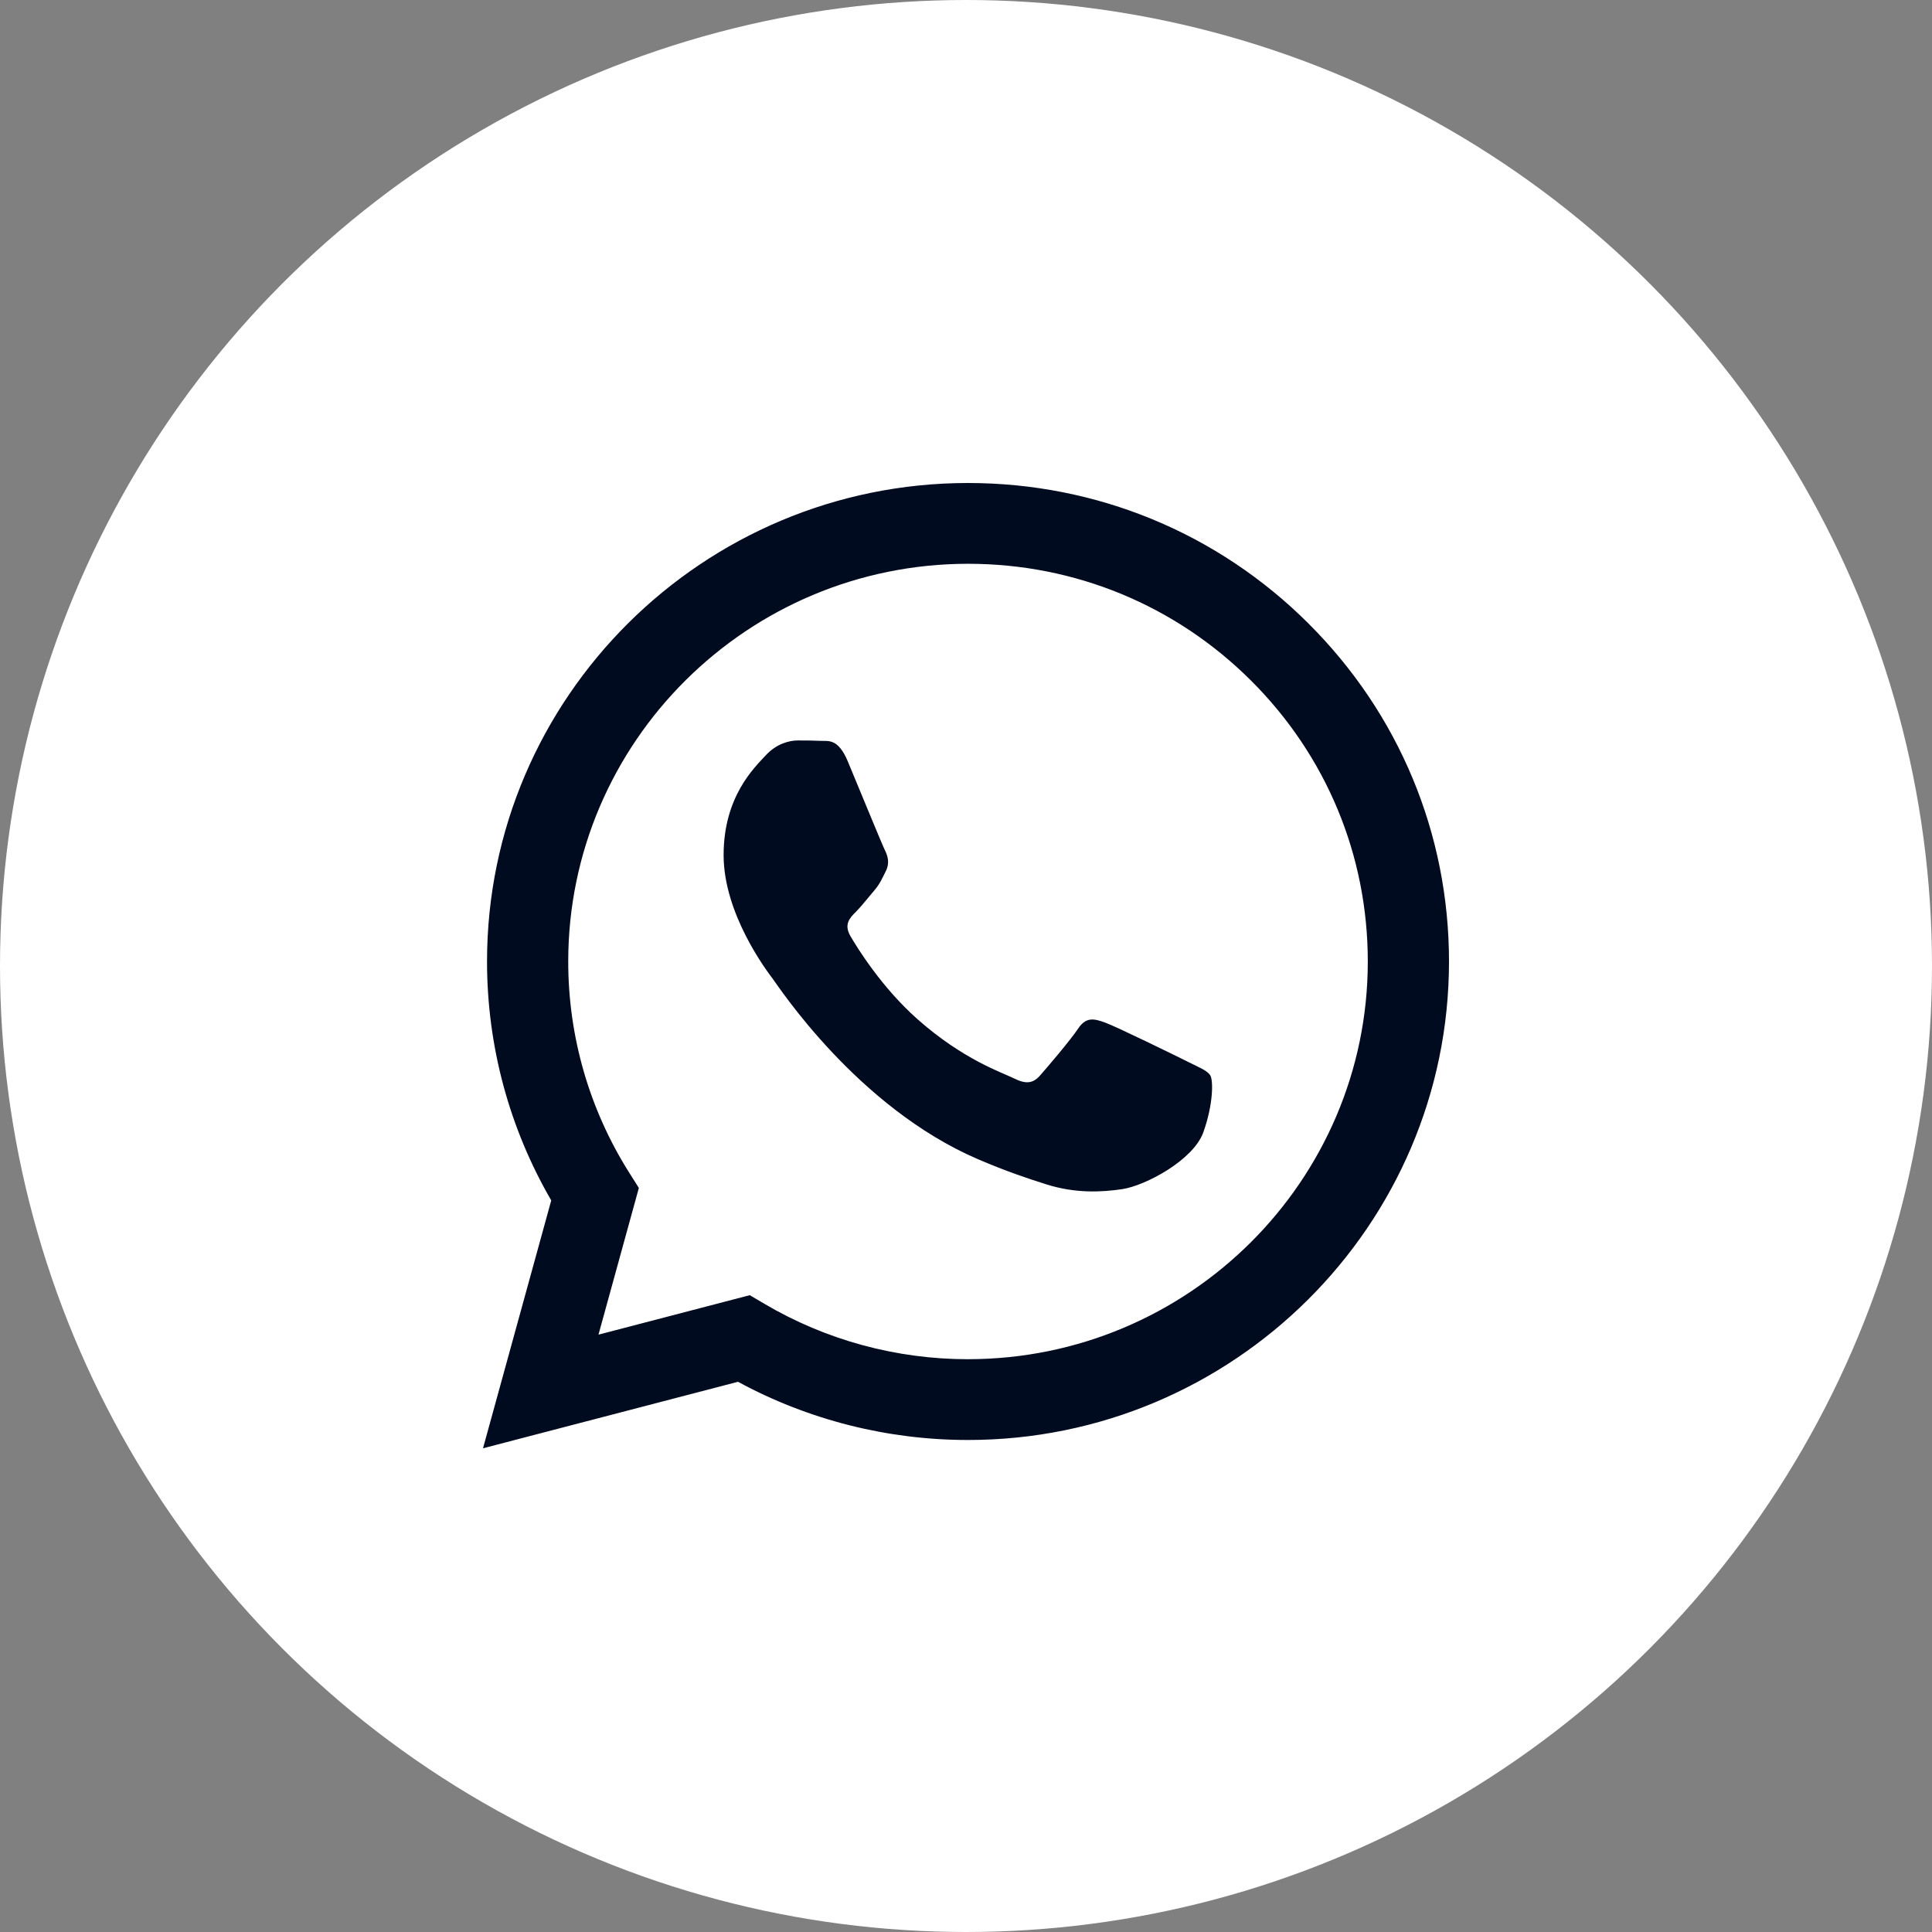 <?xml version="1.0" encoding="UTF-8"?> <svg xmlns="http://www.w3.org/2000/svg" width="128" height="128" viewBox="0 0 128 128" fill="none"><rect x="0" y="0" width="128" height="128" fill="#808080" stroke="none"/><g clip-path="url(#clip0_274_1068)"><circle cx="64" cy="64" r="64" fill="white"></circle><path fill-rule="evenodd" clip-rule="evenodd" d="M86.675 41.293C80.659 35.303 72.659 32.003 64.134 32C46.569 32 32.273 46.215 32.267 63.688C32.264 69.274 33.733 74.726 36.521 79.53L32 95.953L48.893 91.547C53.547 94.072 58.788 95.402 64.121 95.403H64.134C81.697 95.403 95.994 81.187 96 63.714C96.003 55.246 92.692 47.285 86.675 41.295V41.293ZM64.134 90.052H64.124C59.372 90.05 54.71 88.78 50.643 86.38L49.675 85.809L39.651 88.424L42.326 78.704L41.696 77.707C39.045 73.513 37.644 68.666 37.647 63.69C37.653 49.167 49.535 37.352 64.145 37.352C71.22 37.355 77.869 40.097 82.87 45.077C87.871 50.055 90.623 56.674 90.62 63.711C90.614 78.234 78.733 90.05 64.134 90.05V90.052ZM78.662 70.325C77.866 69.929 73.952 68.014 73.221 67.75C72.491 67.485 71.961 67.353 71.43 68.146C70.9 68.939 69.374 70.723 68.909 71.251C68.445 71.779 67.98 71.845 67.184 71.448C66.388 71.052 63.823 70.216 60.781 67.519C58.414 65.419 56.816 62.826 56.351 62.033C55.887 61.24 56.302 60.812 56.699 60.418C57.057 60.062 57.495 59.493 57.894 59.031C58.293 58.569 58.425 58.237 58.69 57.71C58.956 57.181 58.823 56.72 58.625 56.323C58.426 55.926 56.834 52.029 56.169 50.444C55.523 48.9 54.866 49.11 54.379 49.084C53.914 49.061 53.384 49.057 52.852 49.057C52.32 49.057 51.459 49.254 50.728 50.047C49.998 50.84 47.941 52.757 47.941 56.653C47.941 60.549 50.794 64.316 51.193 64.844C51.592 65.373 56.808 73.37 64.794 76.801C66.694 77.617 68.177 78.105 69.334 78.47C71.241 79.073 72.977 78.988 74.349 78.784C75.878 78.556 79.06 76.868 79.723 75.019C80.386 73.17 80.386 71.583 80.187 71.254C79.989 70.924 79.457 70.725 78.661 70.328L78.662 70.325Z" fill="#010B20"></path></g><defs><clipPath id="clip0_274_1068"><rect width="128" height="128" fill="white"></rect></clipPath></defs></svg> 